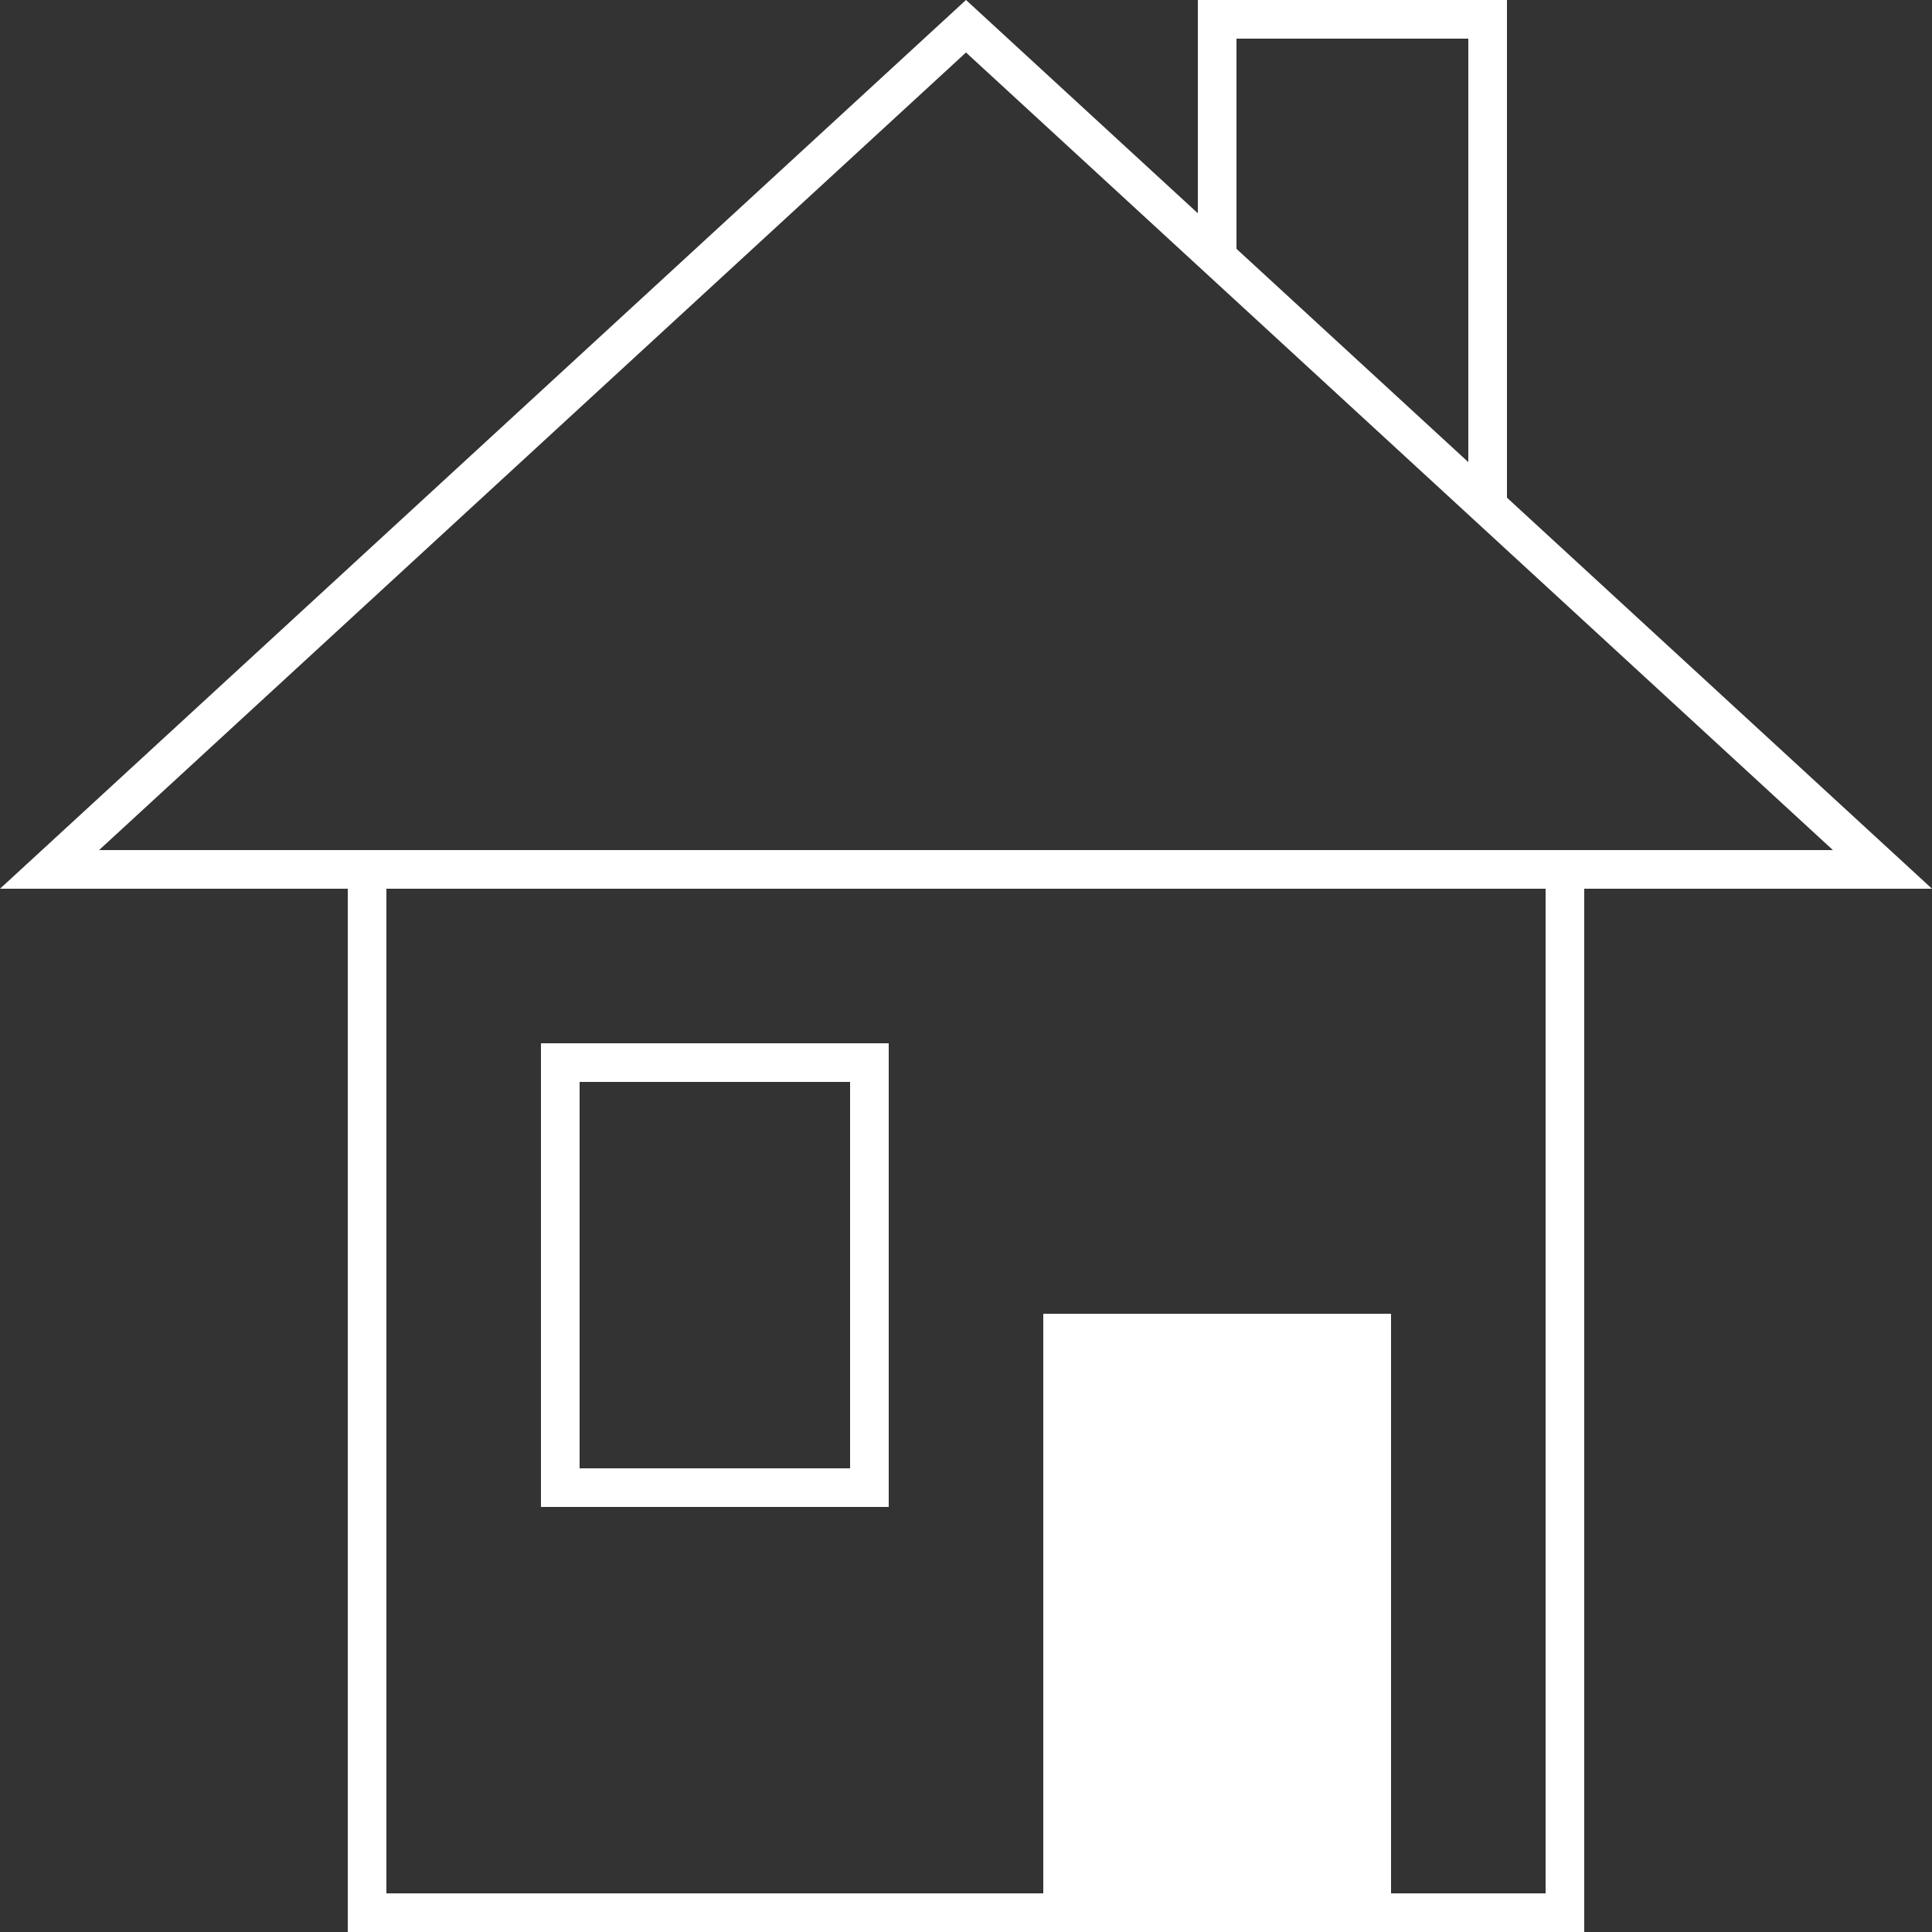 <?xml version="1.0" encoding="UTF-8"?> <svg xmlns="http://www.w3.org/2000/svg" width="50" height="50" viewBox="0 0 50 50" fill="none"><rect x="0" y="0" width="50" height="50" fill="#333333" stroke="none"/> <path d="M9.5 22.5H40.5V49.5H9.5V22.5Z" stroke="white"></path> <path d="M25 0.679L48.718 22.5H1.282L25 0.679Z" stroke="white"></path> <rect x="14.5" y="27.5" width="8" height="11" stroke="white"></rect> <rect x="27.5" y="34.5" width="8" height="15" fill="white" stroke="white"></rect> <path d="M38.5 13V0.5H31.5V6.5" stroke="white"></path> </svg> 
